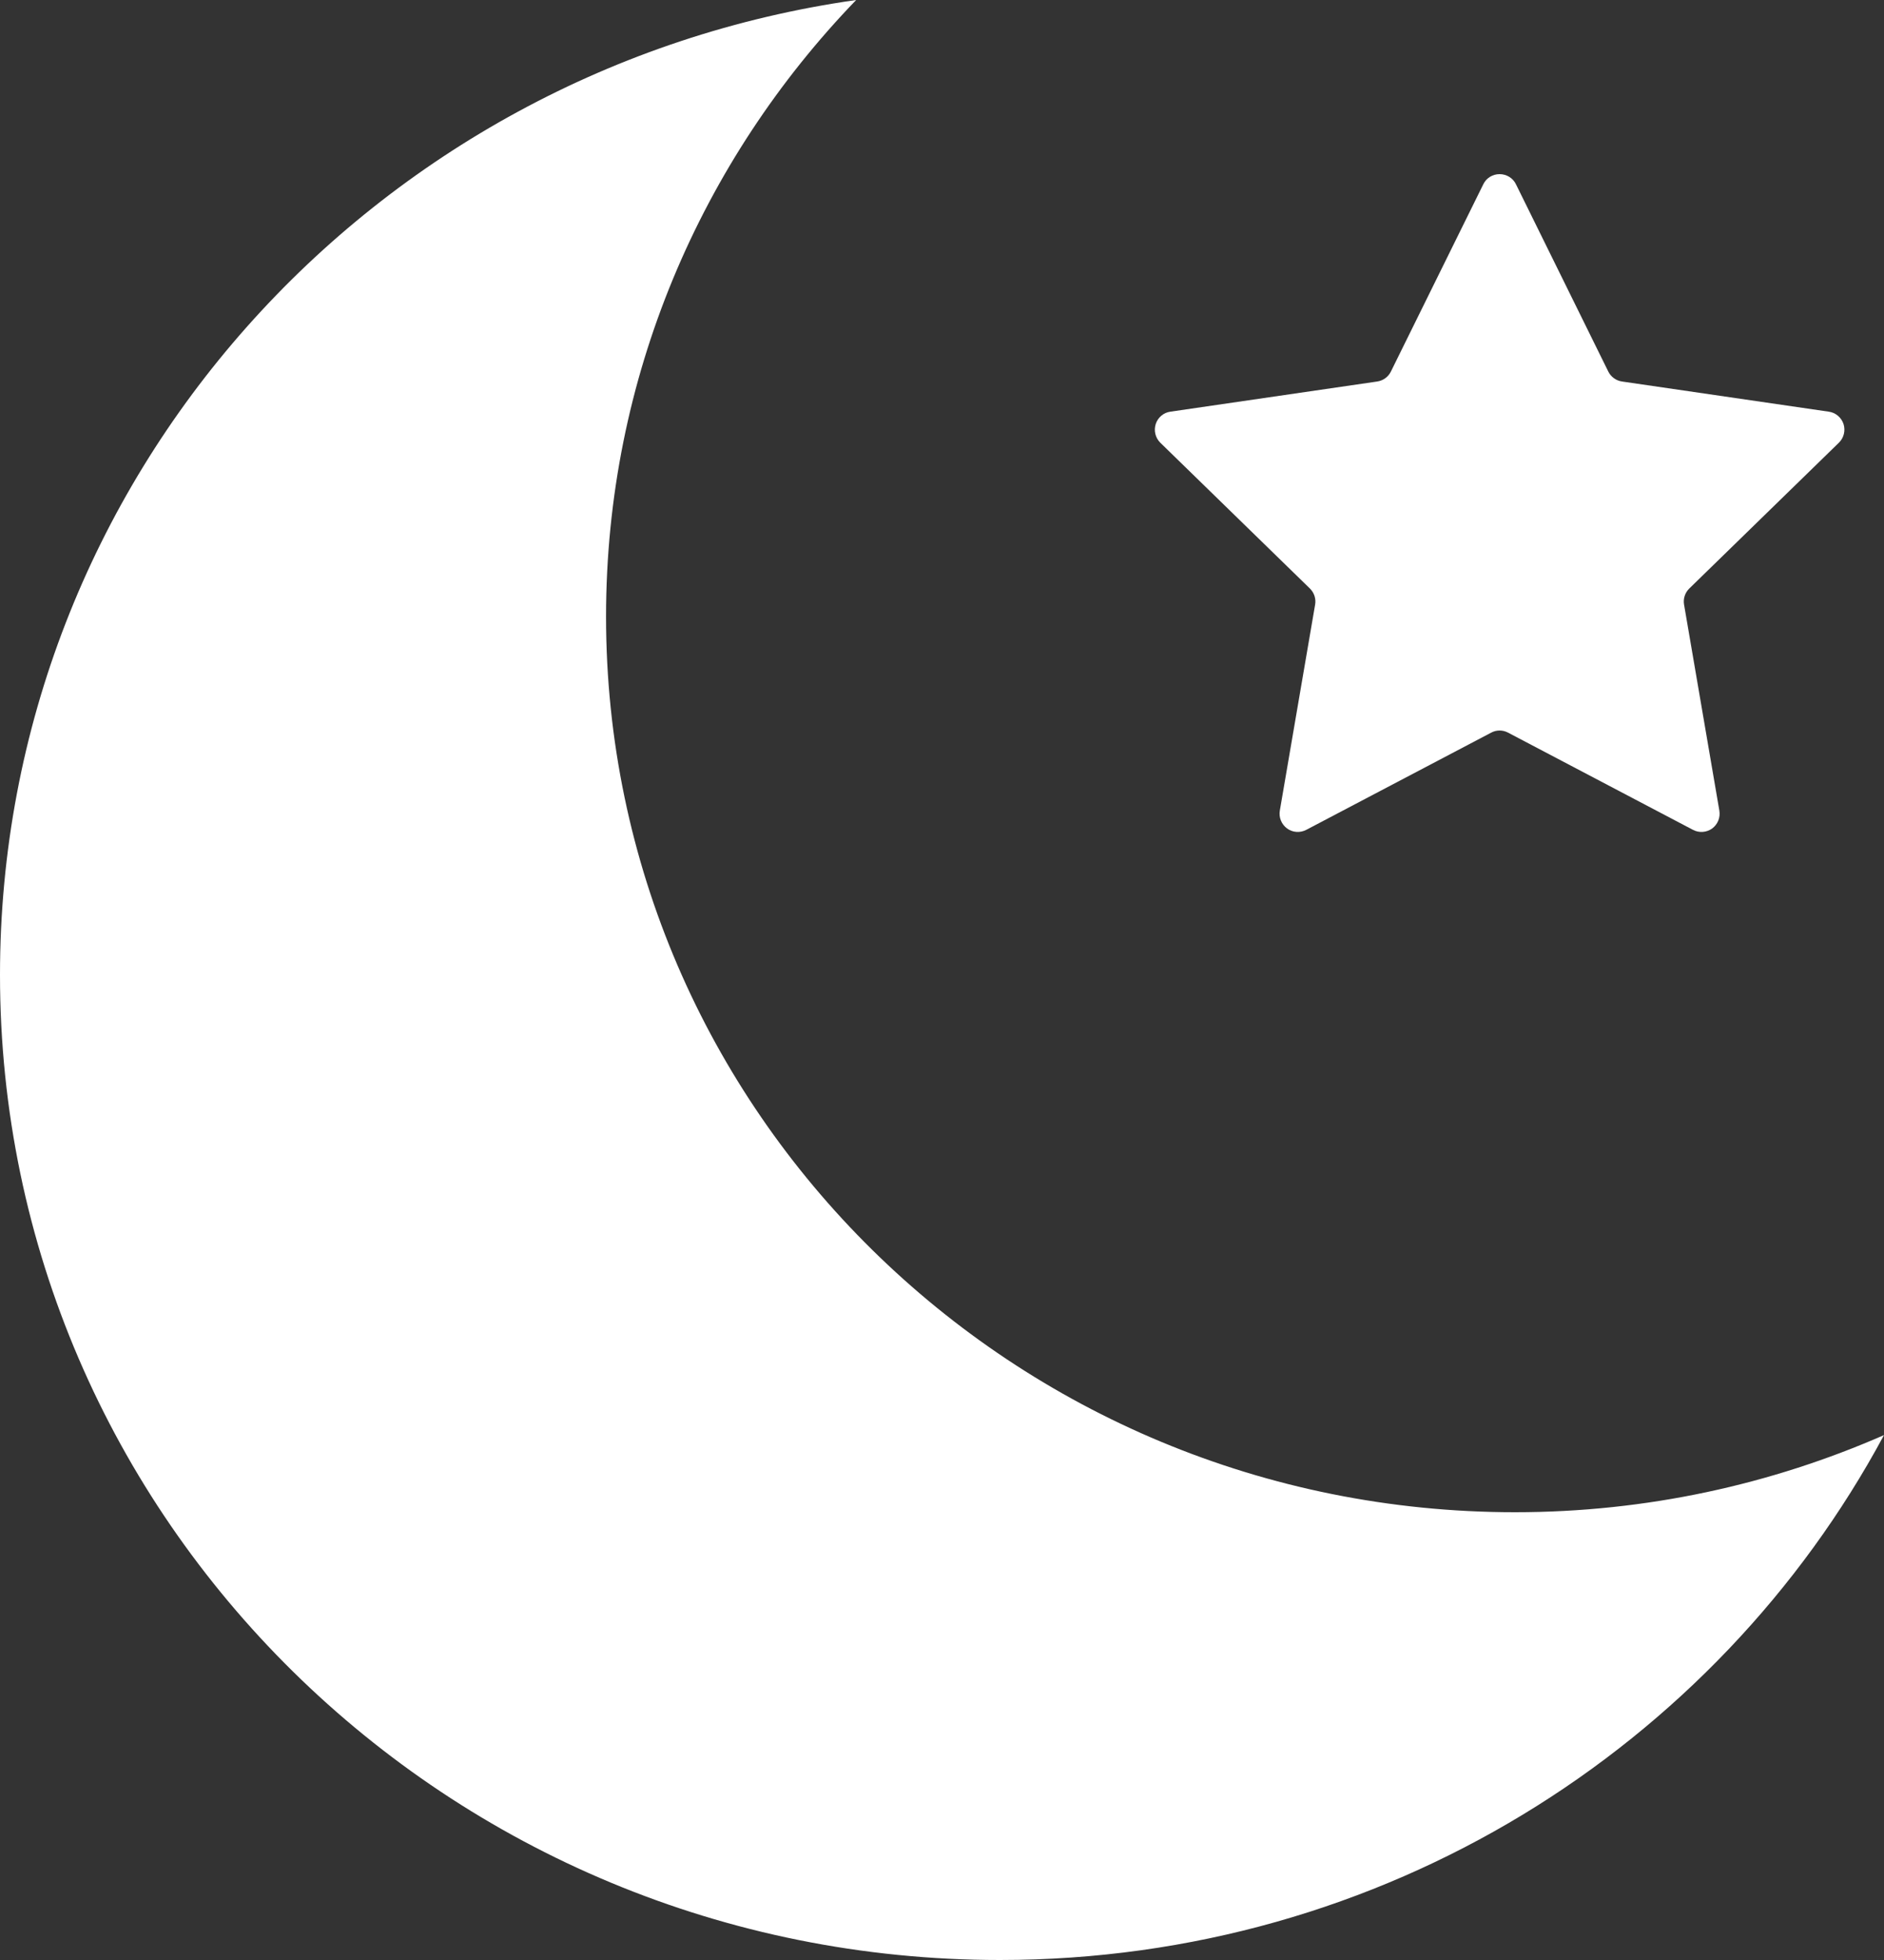 <svg width="25" height="26" viewBox="0 0 25 26" fill="none" xmlns="http://www.w3.org/2000/svg">
<rect x="0" y="0" width="25" height="26" fill="#333333" stroke="none"/>
<path d="M20.104 20.06C13.442 20.06 8.042 14.741 8.042 8.18C8.042 5.009 9.305 2.13 11.361 0C4.937 0.912 0 6.352 0 12.932C0 20.149 5.941 26 13.268 26C18.357 26 22.774 23.178 25 19.037C23.503 19.692 21.848 20.06 20.104 20.06Z" fill="white"/>
<path d="M17.382 7.807C17.439 7.863 17.465 7.943 17.451 8.021L16.983 10.752C16.967 10.844 17.005 10.935 17.079 10.99C17.153 11.044 17.252 11.051 17.334 11.008L19.787 9.719C19.857 9.681 19.941 9.681 20.012 9.719L22.465 11.008C22.546 11.051 22.645 11.044 22.72 10.99C22.794 10.935 22.831 10.844 22.815 10.752L22.347 8.021C22.333 7.943 22.359 7.863 22.416 7.807L24.401 5.873C24.467 5.809 24.491 5.713 24.463 5.625C24.434 5.538 24.358 5.473 24.267 5.461L21.525 5.061C21.446 5.05 21.378 5.001 21.342 4.93L20.116 2.444C20.076 2.361 19.991 2.31 19.899 2.31C19.807 2.31 19.723 2.361 19.683 2.444L18.456 4.93C18.421 5.001 18.352 5.05 18.274 5.061L15.531 5.461C15.44 5.473 15.364 5.538 15.336 5.625C15.308 5.713 15.332 5.809 15.397 5.873L17.382 7.807Z" fill="white"/>
</svg>
